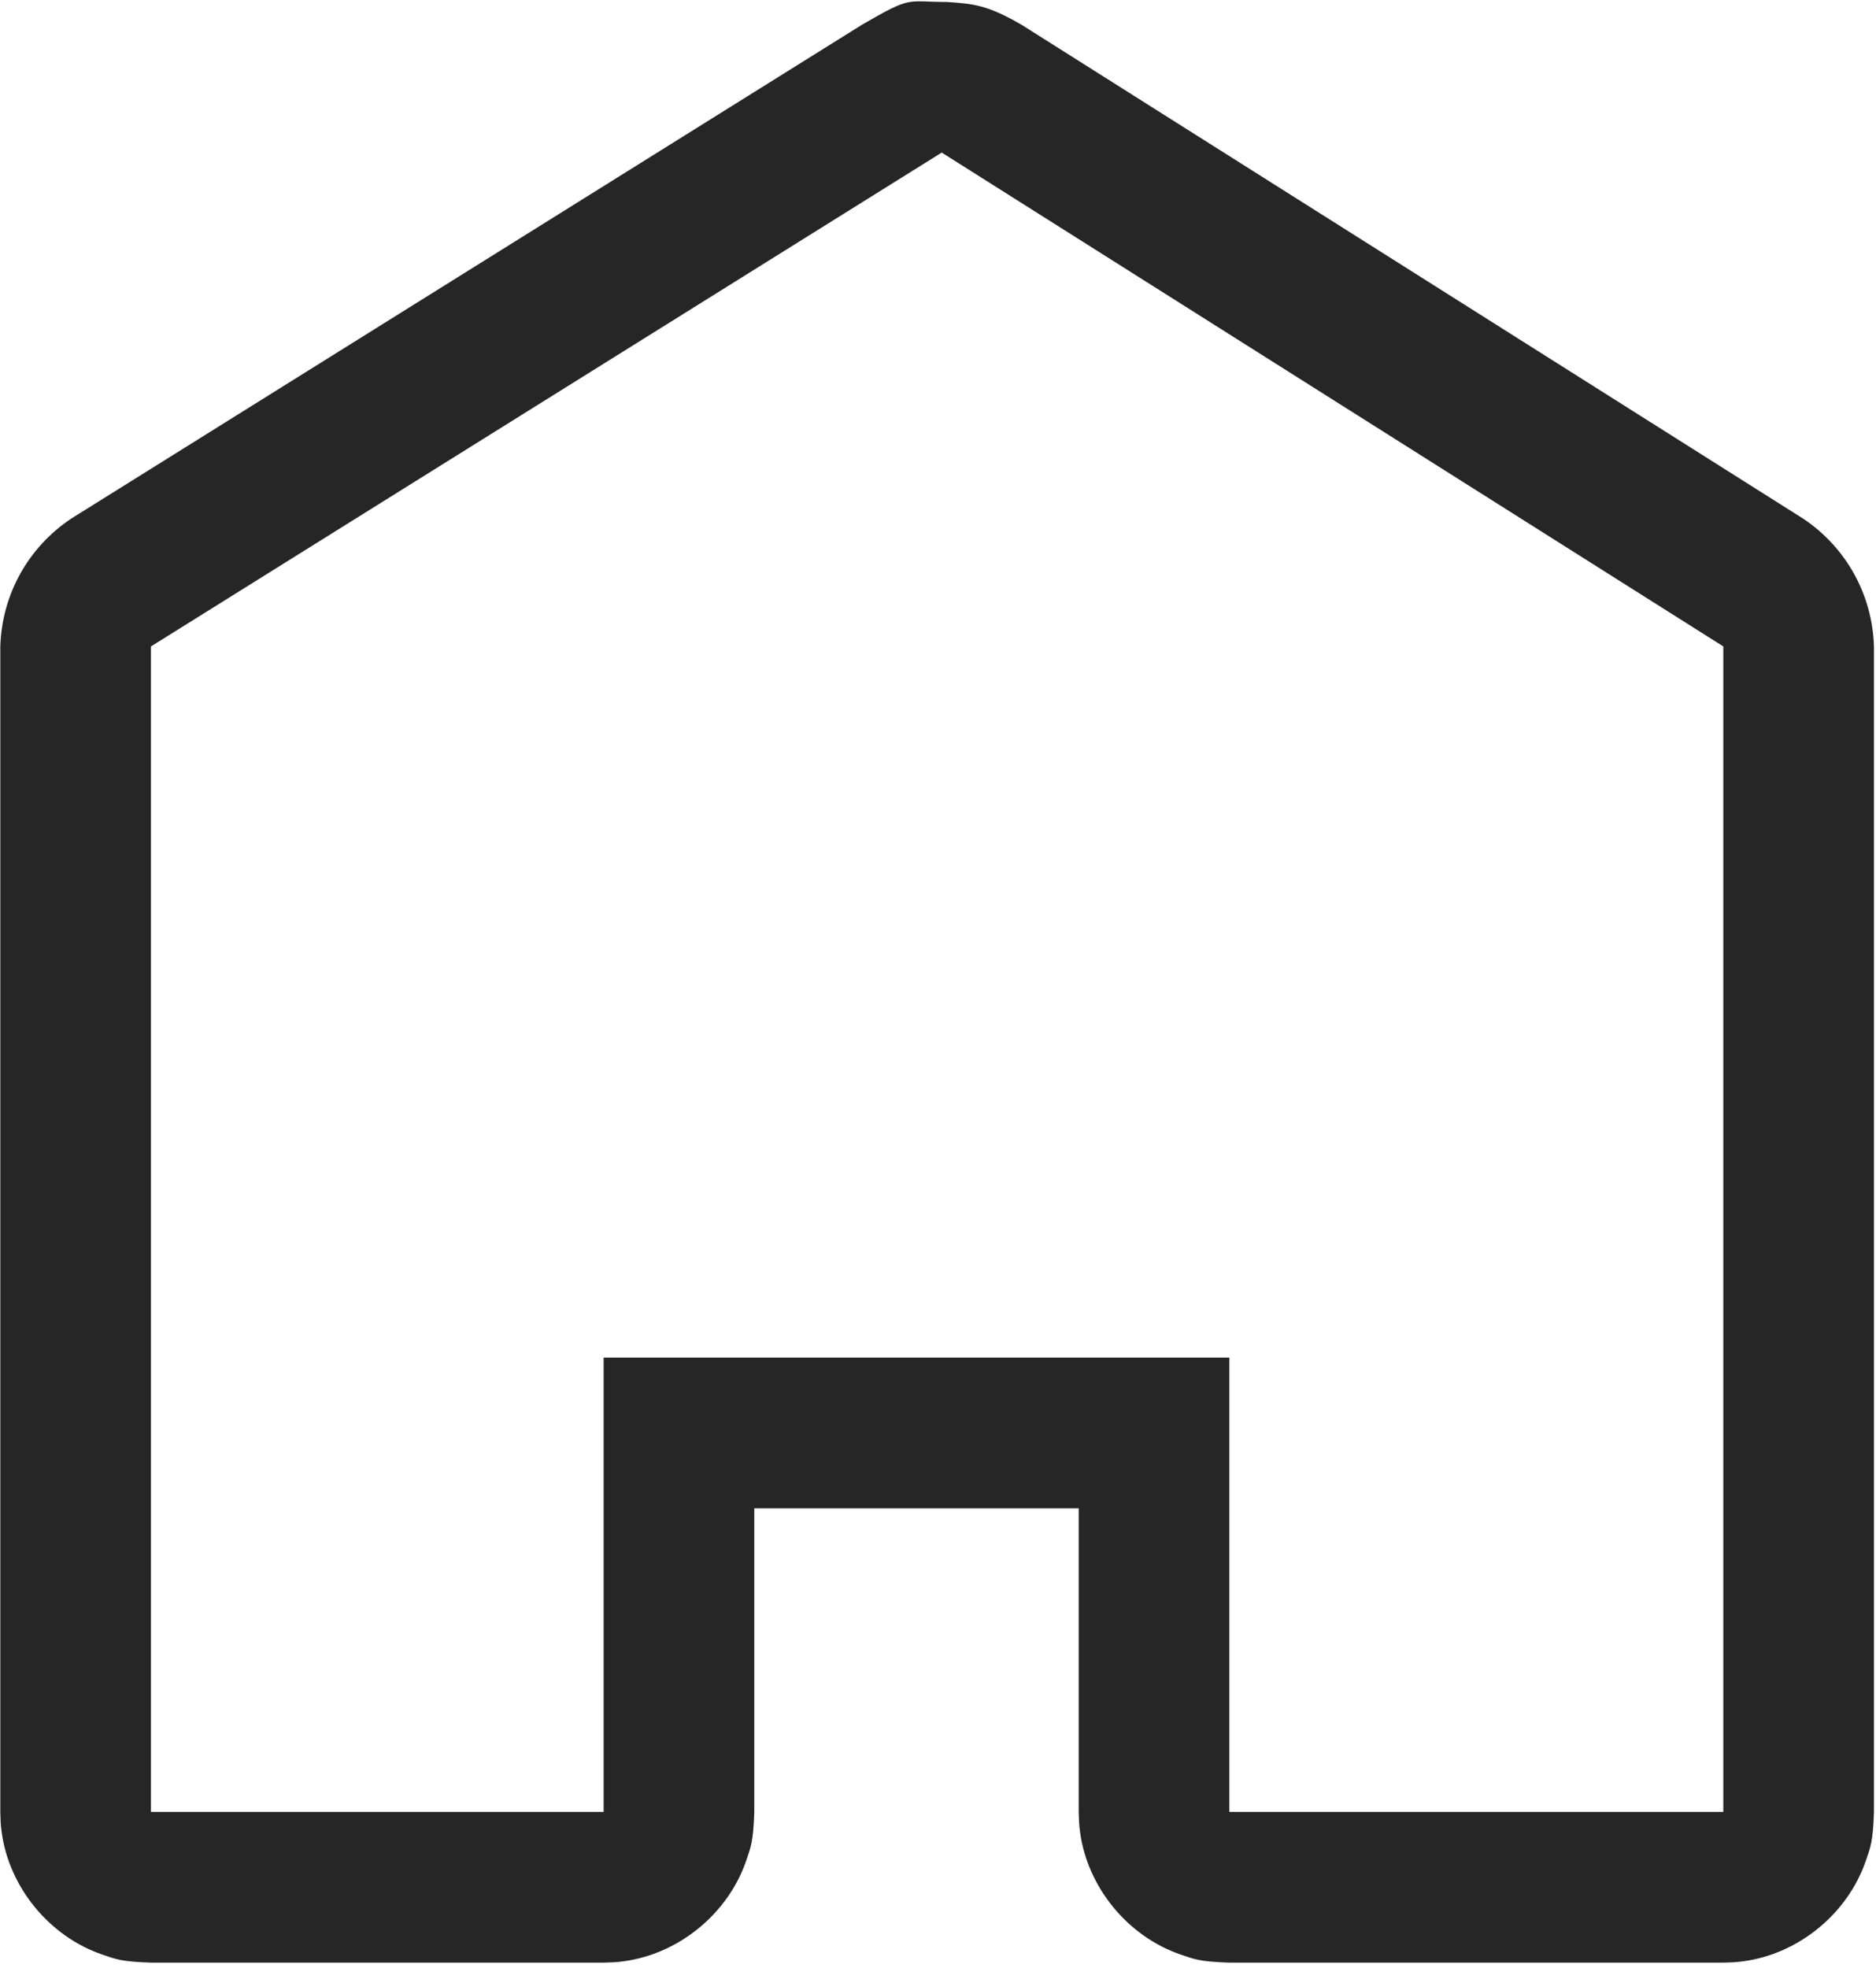<?xml version="1.0" encoding="UTF-8" standalone="no"?><!DOCTYPE svg PUBLIC "-//W3C//DTD SVG 1.1//EN" "http://www.w3.org/Graphics/SVG/1.1/DTD/svg11.dtd"><svg width="100%" height="100%" viewBox="0 0 1459 1530" version="1.1" xmlns="http://www.w3.org/2000/svg" xmlns:xlink="http://www.w3.org/1999/xlink" xml:space="preserve" xmlns:serif="http://www.serif.com/" style="fill-rule:evenodd;clip-rule:evenodd;stroke-linejoin:round;stroke-miterlimit:2;"><g><g><path d="M736.577,1.539c19.764,1.367 31.121,2.028 58.406,18.033l607.852,384c33.109,22.41 53.316,58.767 54.585,99.056l0,906.24c-0.779,23.547 -2.751,27.449 -6.221,37.663c-13.956,41.119 -52.201,72.776 -95.658,78.49c-6.756,0.891 -8.484,0.783 -15.286,1.013l-384.16,0c-23.555,-0.783 -27.453,-2.749 -37.664,-6.22c-41.119,-13.963 -72.775,-52.209 -78.492,-95.647c-0.887,-6.774 -0.78,-8.494 -1.009,-15.299l0,-236.114l-252.306,0l0,236.114c-0.78,23.547 -2.751,27.449 -6.221,37.663c-13.956,41.119 -52.201,72.776 -95.658,78.49c-6.757,0.891 -8.484,0.783 -15.286,1.013l-352.06,0c-23.556,-0.783 -27.454,-2.749 -37.664,-6.22c-41.119,-13.963 -72.776,-52.209 -78.493,-95.647c-0.886,-6.774 -0.779,-8.494 -1.008,-15.299l0,-906.24c1.268,-40.166 21.445,-76.846 55.12,-99.379l615.005,-384c39.254,-22.748 34.026,-17.787 66.218,-17.71Zm-619.178,501.089l0,906.24l352.06,0l0,-353.28l486.636,0l0,353.28l384.16,0l0,-906.24l-607.851,-384c-204.997,127.995 -410.009,256.005 -615.005,384Z" style="fill:#262626;fill-rule:nonzero;"/></g></g></svg>